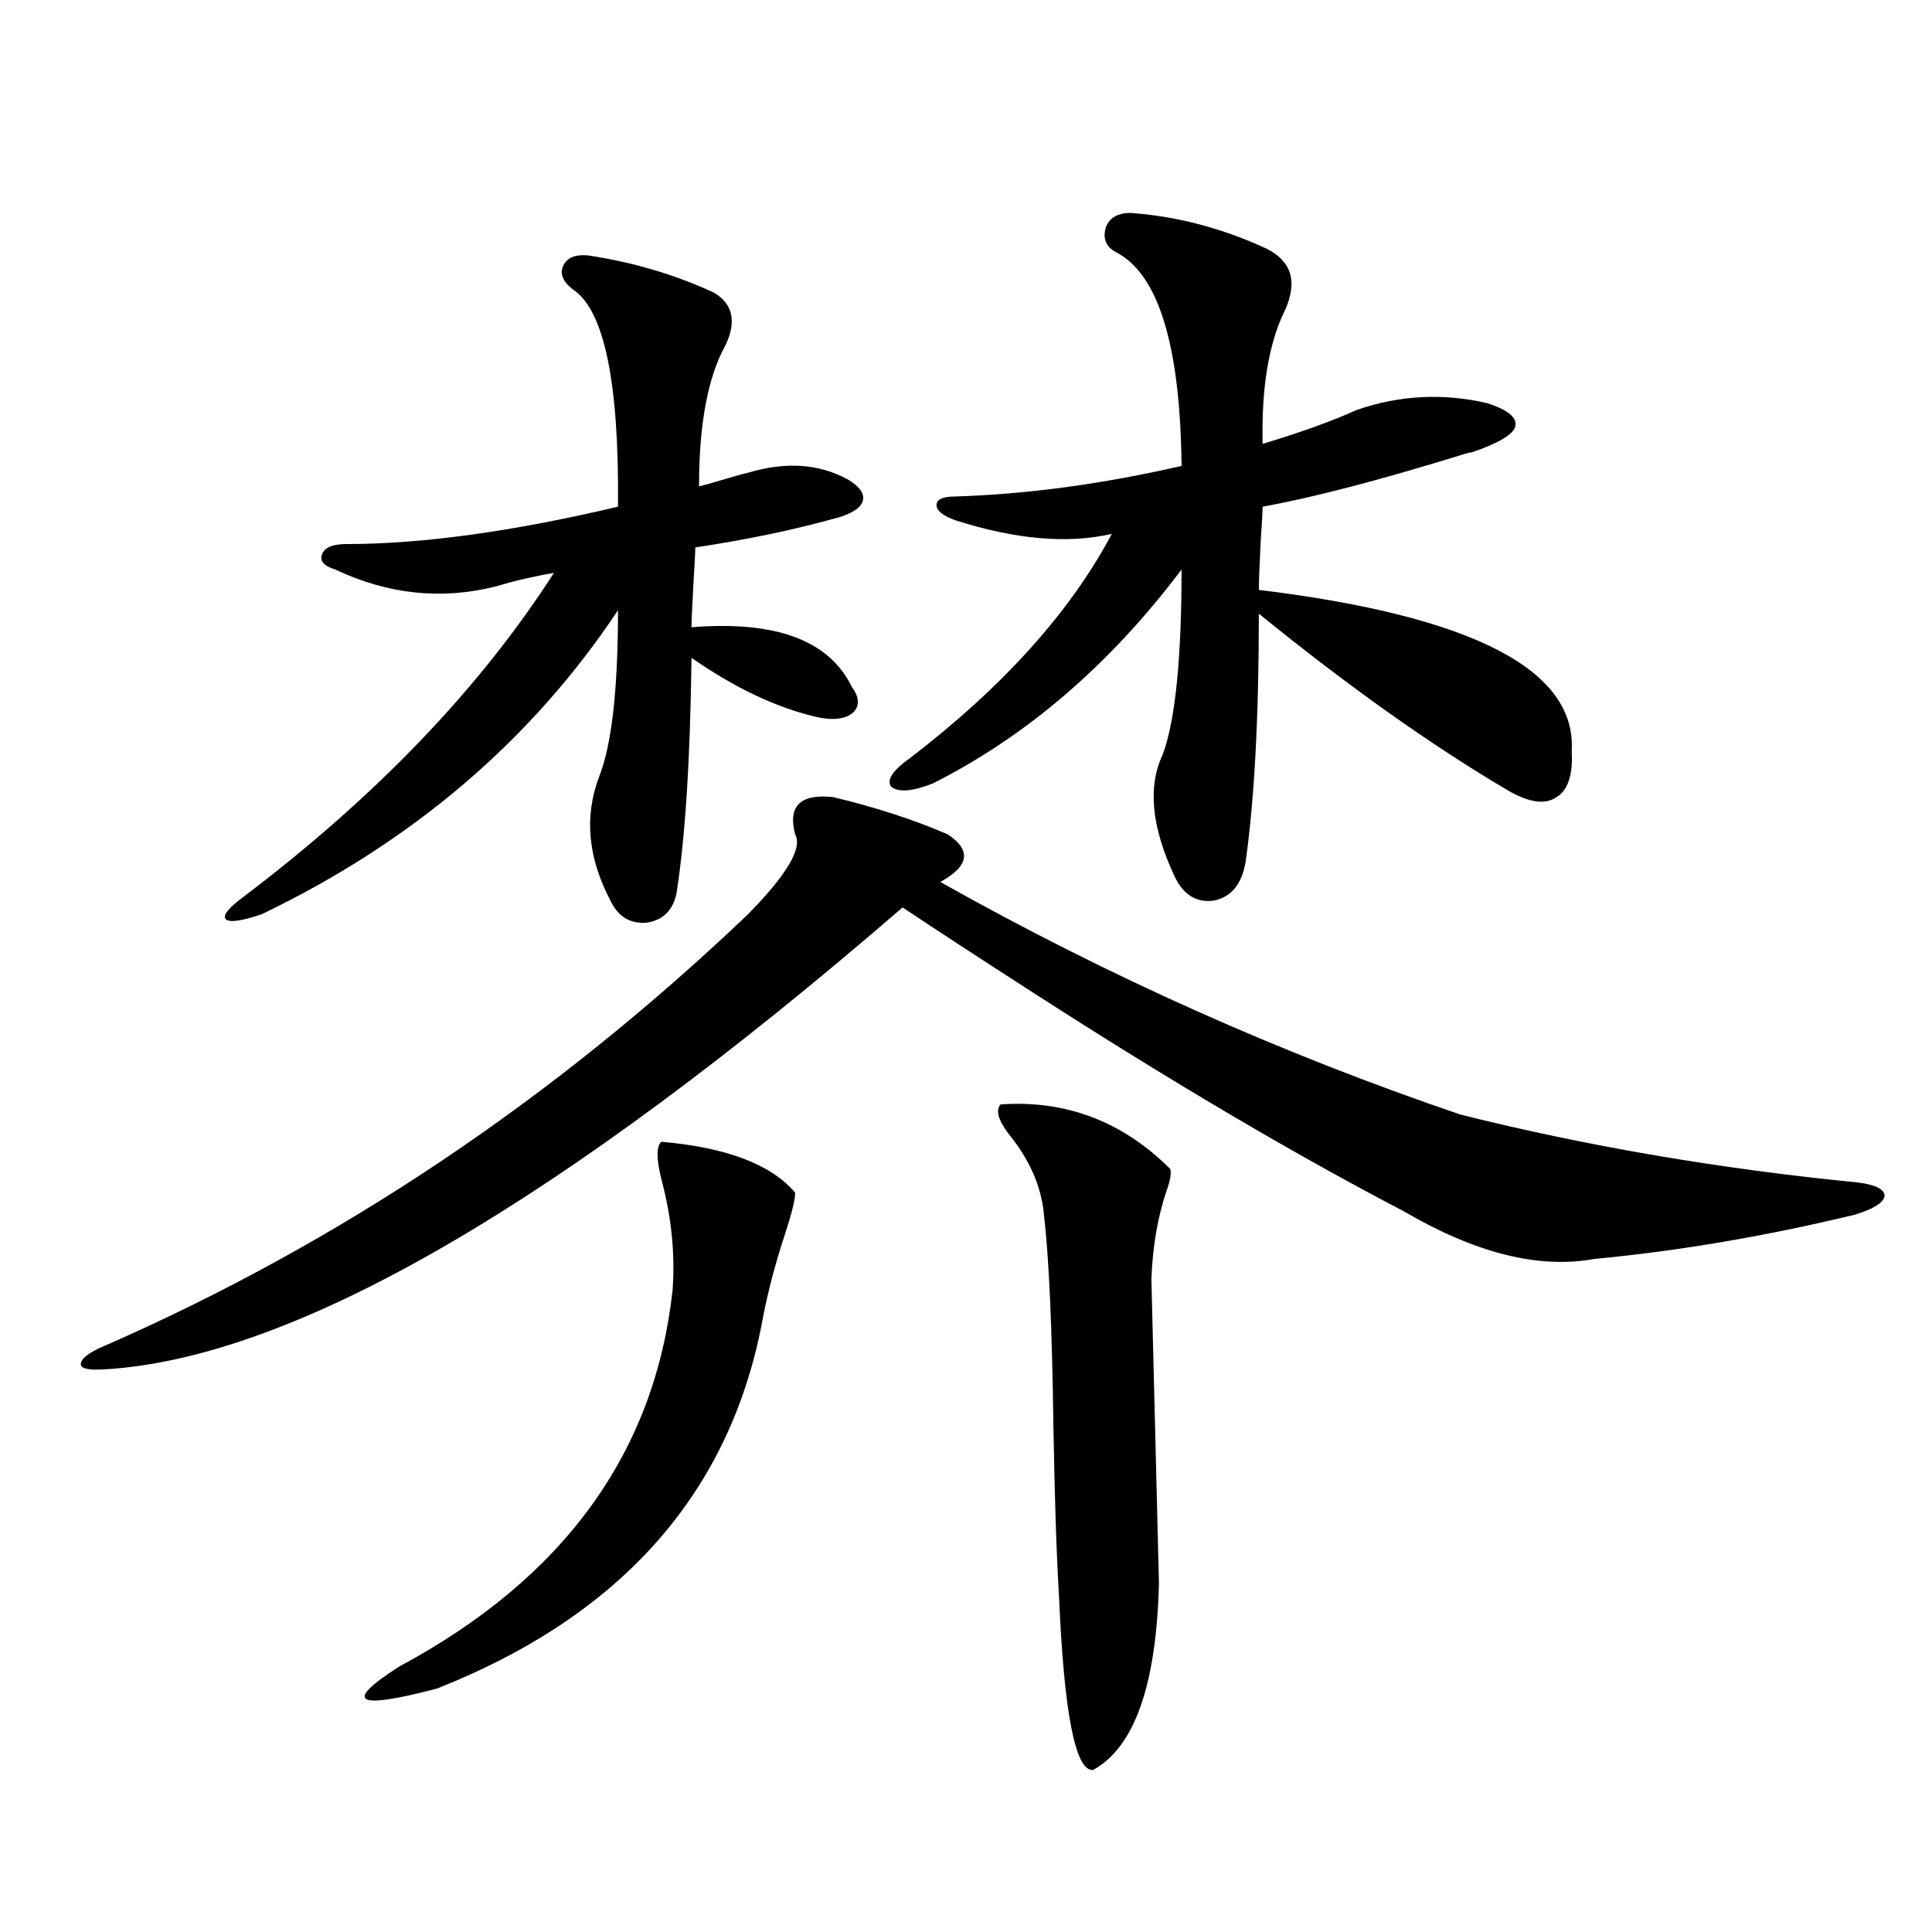 <?xml version="1.0" encoding="utf-8"?>
<!-- Generator: Adobe Illustrator 16.0.0, SVG Export Plug-In . SVG Version: 6.00 Build 0)  -->
<!DOCTYPE svg PUBLIC "-//W3C//DTD SVG 1.1//EN" "http://www.w3.org/Graphics/SVG/1.1/DTD/svg11.dtd">
<svg version="1.1" id="图层_1" xmlns="http://www.w3.org/2000/svg" xmlns:xlink="http://www.w3.org/1999/xlink" x="0px" y="0px"
	 width="1000px" height="1000px" viewBox="0 0 1000 1000" enable-background="new 0 0 1000 1000" xml:space="preserve">
<path d="M431.087,412.555c22.104,5.273,41.95,11.728,59.511,19.336c12.348,8.212,11.052,16.411-3.902,24.609
	c86.492,48.642,176.246,88.77,269.262,120.41c65.685,16.411,134.296,28.125,205.849,35.156c9.101,1.181,13.658,3.516,13.658,7.031
	c-0.655,3.516-5.854,6.743-15.609,9.668c-46.188,11.138-91.064,18.759-134.631,22.852c-28.627,5.273-61.462-2.925-98.534-24.609
	c-57.239-29.883-121.308-67.676-192.19-113.379c-27.316-17.578-49.755-32.218-67.315-43.945
	C289.627,623.204,152.069,702.896,54.511,708.746c-8.46,0.591-12.683-0.288-12.683-2.637c0-2.925,4.223-6.152,12.683-9.668
	c121.613-53.312,232.51-127.729,332.675-223.242c20.152-20.503,28.292-34.277,24.39-41.309
	C407.673,417.251,414.167,410.797,431.087,412.555z M304.261,132.184c23.414,3.516,45.197,9.97,65.364,19.336
	c9.756,5.863,11.707,14.941,5.854,27.246c-9.115,16.41-13.658,40.731-13.658,72.949c2.592-0.577,6.829-1.758,12.683-3.516
	s10.076-2.926,12.683-3.516c19.512-5.851,36.737-4.684,51.706,3.516c5.854,3.516,8.445,7.031,7.805,10.547
	c-0.655,3.516-4.558,6.454-11.707,8.789c-22.773,6.454-47.804,11.728-75.12,15.82c0,2.349-0.335,8.789-0.976,19.336
	c-0.655,11.728-0.976,19.048-0.976,21.973c43.566-3.516,71.218,6.743,82.925,30.762c3.902,5.273,4.223,9.668,0.976,13.184
	c-3.902,3.516-10.091,4.395-18.536,2.637c-20.822-4.683-42.605-14.941-65.364-30.762c-0.655,52.734-3.262,93.466-7.805,122.168
	c-1.951,8.789-7.164,13.774-15.609,14.941c-8.46,0.591-14.634-3.214-18.536-11.426c-11.707-22.261-13.658-43.644-5.854-64.16
	c6.494-16.397,9.756-45.112,9.756-86.133c-44.877,67.388-106.339,119.833-184.386,157.324c-10.411,3.516-16.585,4.395-18.536,2.637
	s0.976-5.562,8.78-11.426C194.66,412.267,248.317,356.305,286.7,296.539c-10.411,1.758-20.487,4.106-30.243,7.031
	c-27.972,7.031-55.608,4.106-82.925-8.789c-5.854-1.758-8.14-4.395-6.829-7.91c1.296-3.516,5.519-5.273,12.683-5.273
	c39.023,0,85.852-6.44,140.484-19.336c0.641-64.449-7.164-101.953-23.414-112.5c-5.213-4.093-6.829-8.199-4.878-12.305
	C293.529,133.364,297.752,131.606,304.261,132.184z M342.309,590.973c33.811,2.938,56.904,11.728,69.267,26.367
	c0,3.516-1.631,10.259-4.878,20.215c-5.213,15.82-9.115,30.474-11.707,43.945c-16.265,90.239-72.528,154.386-168.776,192.48
	c-42.285,11.124-48.779,7.319-19.512-11.426c85.196-45.703,132.345-110.742,141.46-195.117c1.296-18.745-0.655-37.793-5.854-57.129
	C339.702,599.762,339.702,593.321,342.309,590.973z M585.229,110.211c24.055,1.758,47.469,7.91,70.242,18.457
	c13.003,6.454,16.25,17.001,9.756,31.641c-8.46,17.001-12.362,40.141-11.707,69.434c19.512-5.851,35.762-11.715,48.779-17.578
	c22.104-7.608,44.542-8.789,67.315-3.516c11.052,3.516,15.93,7.621,14.634,12.305c-1.311,4.105-8.78,8.5-22.438,13.184
	c-0.655,0-1.951,0.302-3.902,0.879c-43.581,13.485-78.382,22.563-104.388,27.246c0,2.348-0.335,8.212-0.976,17.578
	c-0.655,12.896-0.976,21.396-0.976,25.488c110.562,13.485,164.539,41.309,161.947,83.496c0.641,12.305-1.951,20.215-7.805,23.73
	c-5.854,4.106-14.313,2.938-25.365-3.516c-39.679-23.429-82.604-53.901-128.777-91.406c0,53.325-2.286,96.103-6.829,128.32
	c-1.951,11.728-7.484,18.457-16.585,20.215c-9.115,1.181-15.944-3.214-20.487-13.184c-11.707-25.187-13.658-45.991-5.854-62.402
	c6.494-17.578,9.756-49.507,9.756-95.801C574.498,344,531.572,380.914,482.793,405.523c-10.411,4.106-17.561,4.696-21.463,1.758
	c-2.606-3.516,0.641-8.487,9.756-14.941c48.124-36.914,82.925-75.586,104.388-116.016c-22.773,5.273-49.755,2.938-80.974-7.031
	c-6.509-2.335-9.756-4.972-9.756-7.91c0-2.926,3.247-4.395,9.756-4.395c37.072-1.168,76.096-6.441,117.07-15.82
	c-0.655-62.691-12.042-99.605-34.146-110.742c-5.213-2.926-6.829-7.32-4.878-13.184
	C574.498,112.559,578.721,110.211,585.229,110.211z M517.914,571.637c33.811-2.335,63.078,8.789,87.803,33.398
	c0.641,2.349,0,6.152-1.951,11.426c-4.558,13.485-7.164,28.716-7.805,45.703c0,1.181,0.641,27.246,1.951,78.223
	c1.296,51.567,1.951,77.935,1.951,79.102c-1.311,52.734-12.683,84.952-34.146,96.68c-9.115,0.577-14.969-29.306-17.561-89.648
	c-1.311-21.671-2.286-51.265-2.927-88.77c-0.655-50.386-2.286-86.71-4.878-108.984c-1.311-14.64-7.484-28.702-18.536-42.188
	C516.604,579.547,515.308,574.575,517.914,571.637z"/>
</svg>
